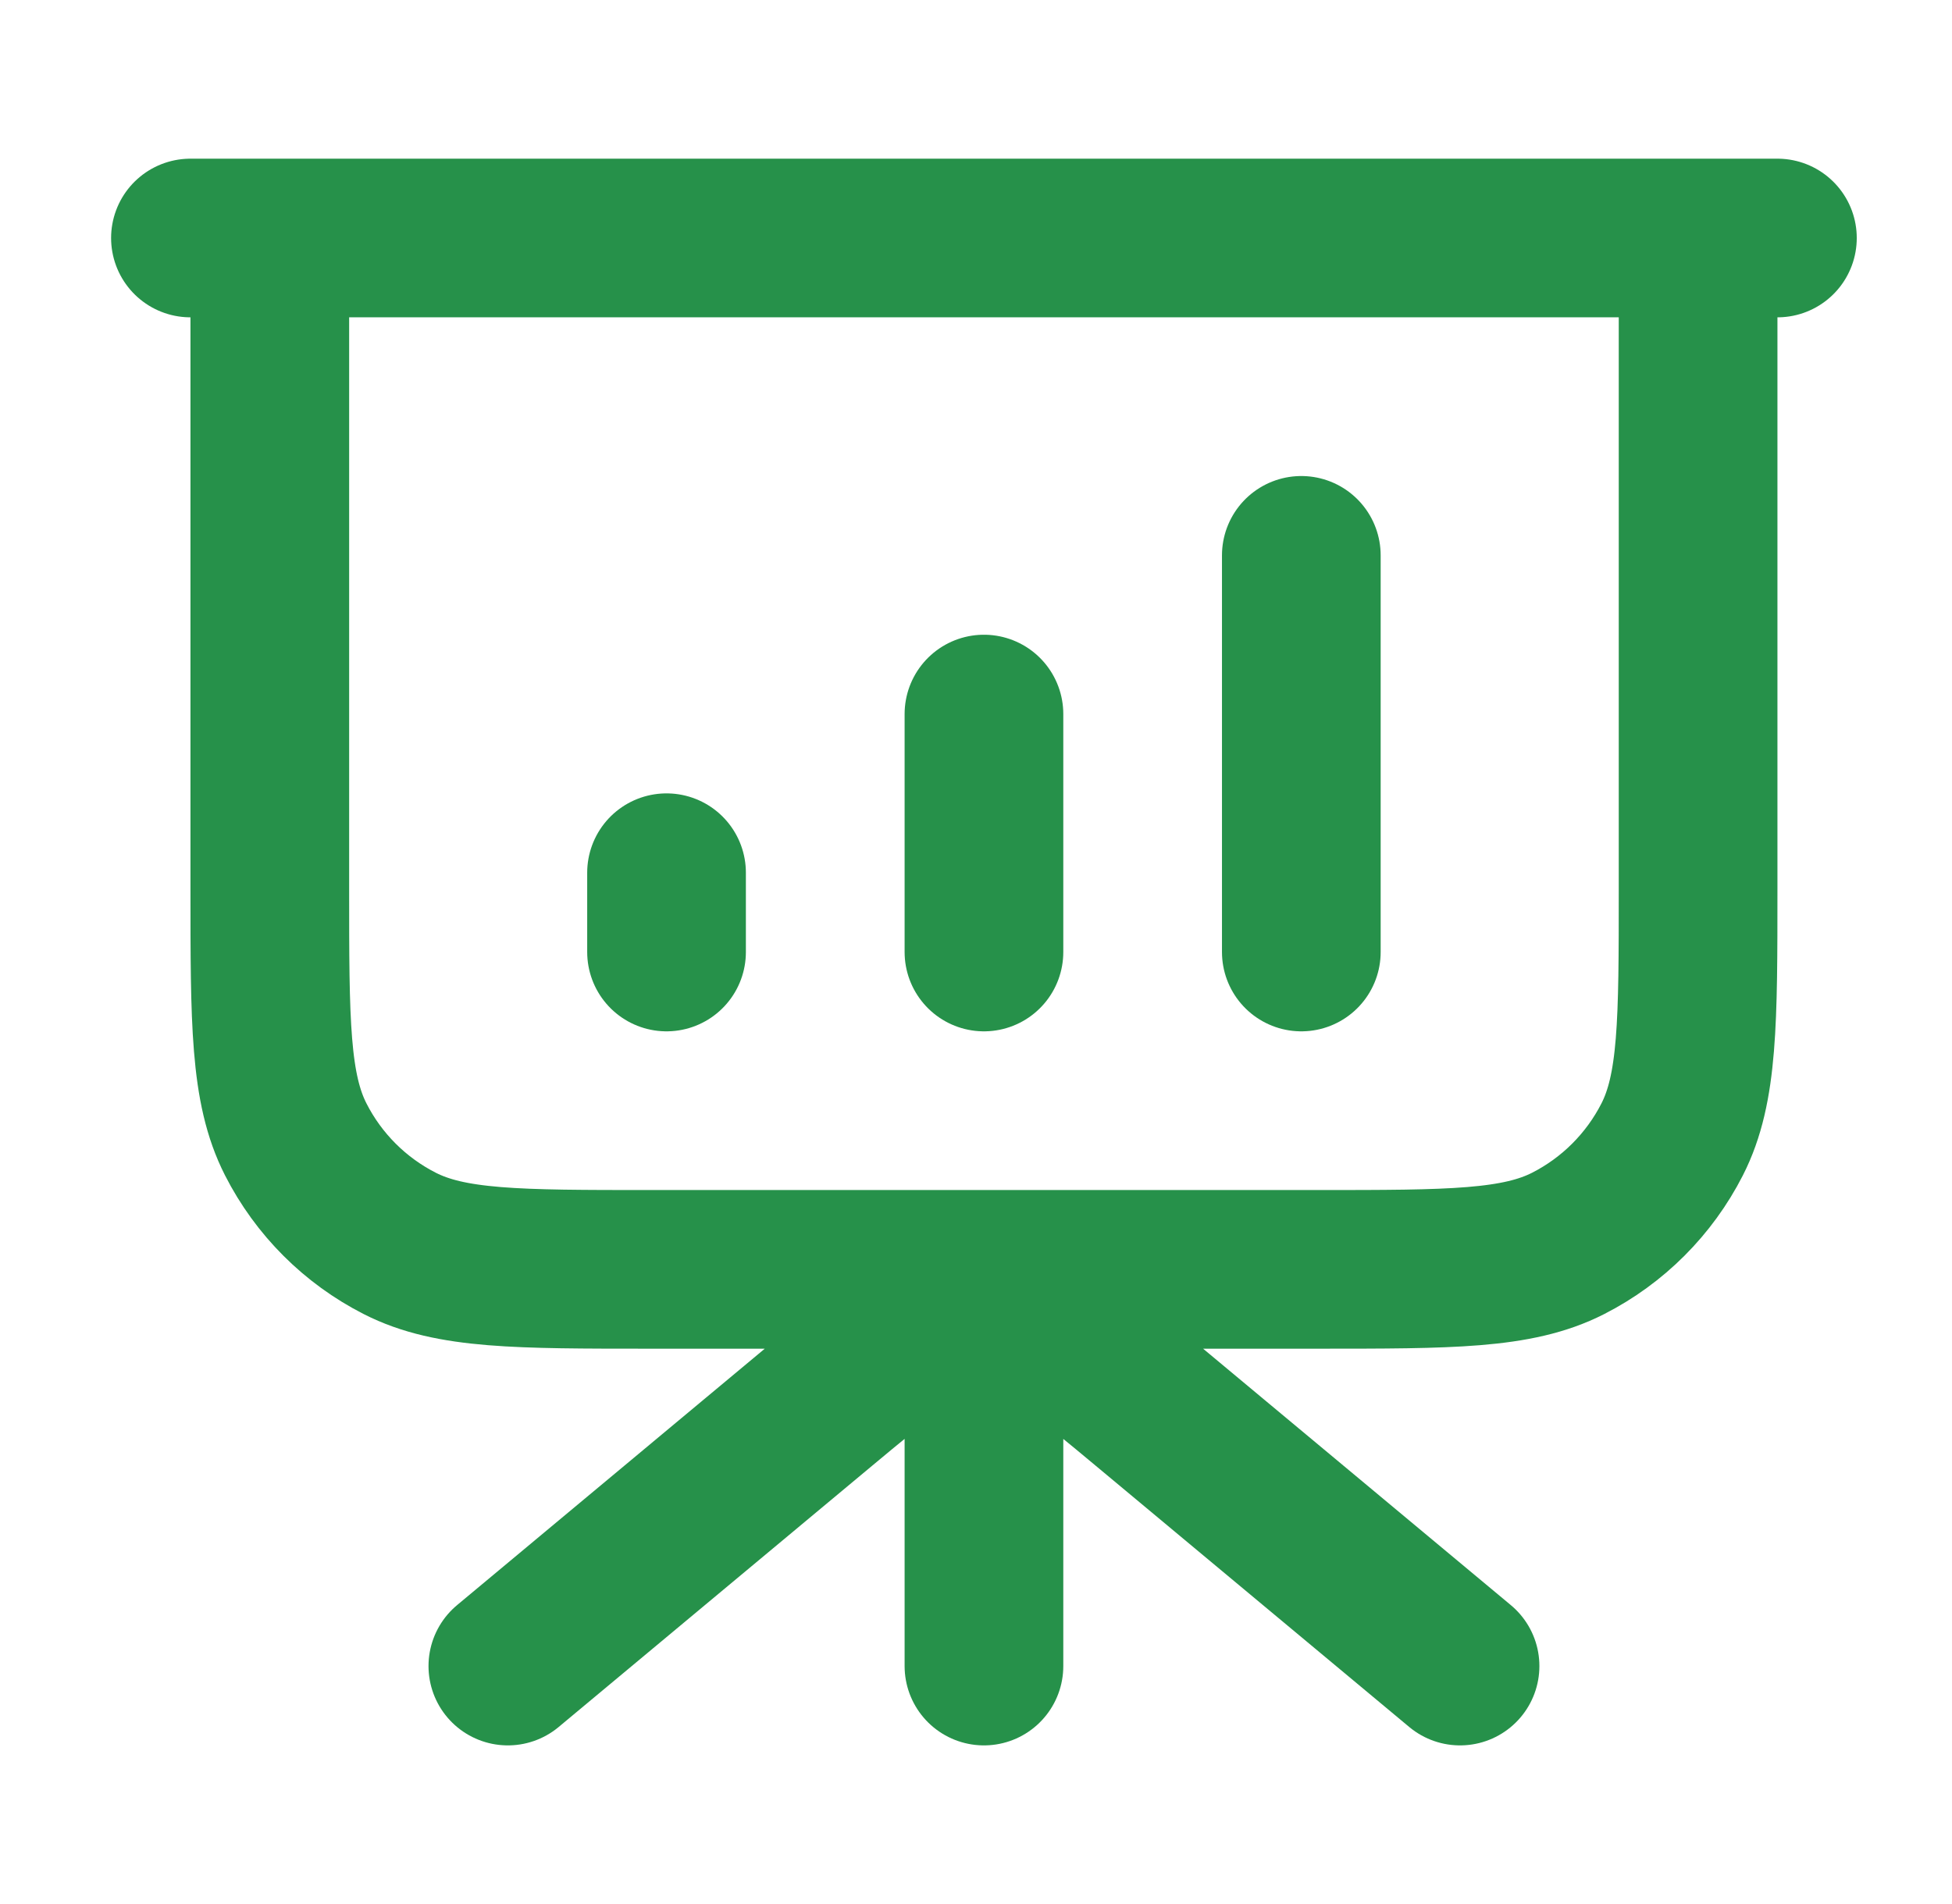 <svg width="41" height="40" viewBox="0 0 41 40" fill="none" xmlns="http://www.w3.org/2000/svg">
<path d="M20.667 26.667V35.001M30.667 35.001L24.081 29.512C22.866 28.5 22.259 27.994 21.581 27.801C20.983 27.63 20.35 27.63 19.752 27.801C19.074 27.994 18.467 28.5 17.252 29.512L10.667 35.001M14 18.334V20M20.667 15.001V20M27.333 11.667V20M37.333 5H4M5.667 5H35.667V18.667C35.667 21.467 35.667 22.867 35.122 23.937C34.642 24.878 33.877 25.643 32.937 26.122C31.867 26.667 30.467 26.667 27.667 26.667H13.667C10.866 26.667 9.466 26.667 8.397 26.122C7.456 25.643 6.691 24.878 6.212 23.937C5.667 22.867 5.667 21.467 5.667 18.667V5Z" stroke="#26914A" stroke-width="3.333" stroke-linecap="round" stroke-linejoin="round"/>
</svg>
